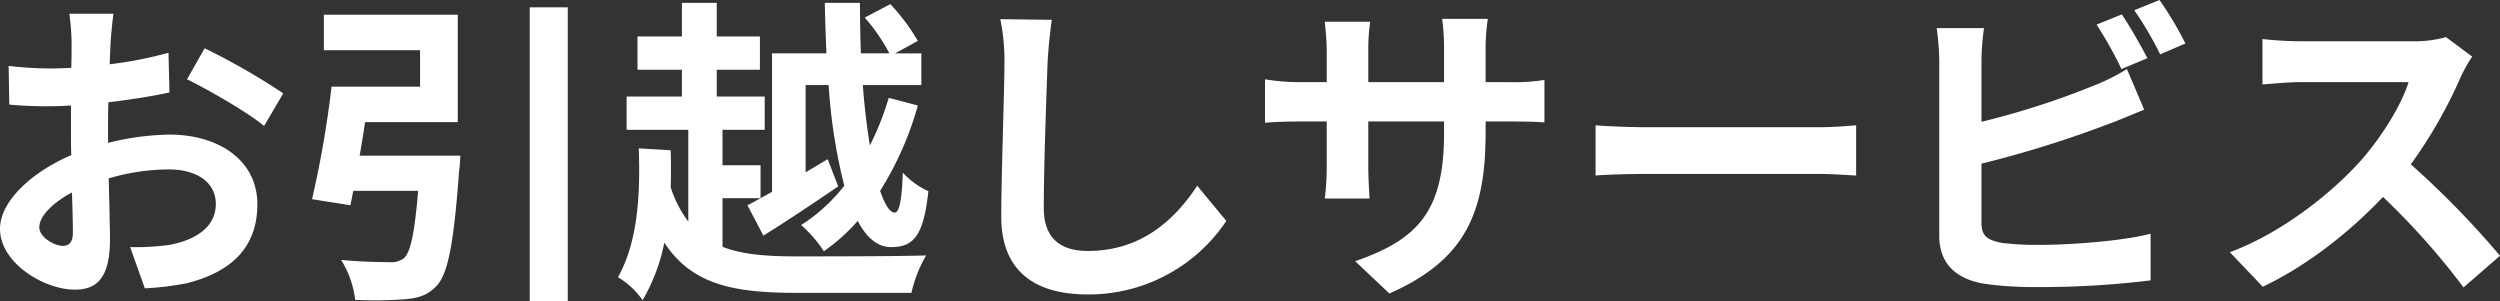 <svg xmlns="http://www.w3.org/2000/svg" width="523.94" height="63.114" viewBox="0 0 523.94 63.114">
  <rect x="0" y="0" width="523.94" height="63.114" fill="#333333" stroke="none"/>
  <path id="パス_21411" data-name="パス 21411" d="M29.212-54.4H19.966a53.921,53.921,0,0,1,.469,5.9c0,1.139,0,3.082-.067,5.427-1.34.067-2.68.134-3.886.134a74.3,74.3,0,0,1-9.246-.536l.134,8.107a82.141,82.141,0,0,0,9.38.335c1.072,0,2.278-.067,3.551-.134v5.628c0,1.541,0,3.149.067,4.757C12.127-21.239,5.427-15.142,5.427-9.313c0,7.1,9.179,12.73,15.678,12.73,4.422,0,7.37-2.211,7.37-10.519,0-2.278-.134-7.5-.268-12.8a45.172,45.172,0,0,1,12.6-1.876c5.829,0,9.849,2.68,9.849,7.236,0,4.891-4.288,7.571-9.715,8.576a51.59,51.59,0,0,1-8.241.469l3.082,8.643a61.345,61.345,0,0,0,8.777-1.072C55.208-.6,59.362-6.566,59.362-14.472c0-9.246-8.107-14.606-18.425-14.606a55.516,55.516,0,0,0-12.864,1.742v-2.479c0-1.943,0-4.02.067-6.03,4.355-.536,8.978-1.206,12.8-2.077l-.2-8.308a82.056,82.056,0,0,1-12.328,2.412c.067-1.675.134-3.283.2-4.757C28.743-50.317,29.011-53.2,29.212-54.4Zm19.095,7.236-3.685,6.5c4.154,2.01,12.931,7.035,16.147,9.782l4.02-6.834A140.008,140.008,0,0,0,48.307-47.168ZM13.668-9.648c0-2.345,2.747-5.092,6.834-7.3.134,3.618.2,6.7.2,8.375,0,2.278-.938,2.814-2.144,2.814C16.817-5.762,13.668-7.571,13.668-9.648ZM80.8-24.656c.4-2.278.8-4.69,1.139-7.035h19.43V-54.2H73.3v7.437H93.465v7.638H74.906a211.924,211.924,0,0,1-4.087,23.584l8.04,1.273q.3-1.407.6-3.015h13.6c-.737,8.777-1.608,13-3.015,14.137a4.351,4.351,0,0,1-3.015.8c-1.809,0-6.1-.067-10.117-.469a19.987,19.987,0,0,1,2.948,8.375,85.719,85.719,0,0,0,10.519-.134c2.881-.268,4.757-.871,6.633-2.881,2.345-2.613,3.551-9.112,4.623-23.919a30.048,30.048,0,0,0,.268-3.283Zm35.644-31.088V5.829h7.973V-55.744Zm50.786,38.659c-1.943,1.072-3.685,2.077-5.159,2.814l3.35,6.365c4.757-2.948,10.452-6.767,15.678-10.318l-2.211-5.695-4.623,2.747V-39.463h4.824a114.679,114.679,0,0,0,3.283,21.1,36.092,36.092,0,0,1-9.045,8.241,26.465,26.465,0,0,1,4.757,5.494,39.38,39.38,0,0,0,7.1-6.365C187-7.5,189.342-5.494,192.156-5.494c4.824,0,6.834-2.479,7.839-11.725a16.358,16.358,0,0,1-5.36-3.886c-.2,5.762-.737,8.375-1.675,8.375-1.072,0-2.077-1.675-3.082-4.556a67.784,67.784,0,0,0,7.906-17.889l-6.1-1.608a58.408,58.408,0,0,1-3.953,9.983c-.6-3.752-1.139-8.04-1.474-12.663h12.261V-46.1h-5.494l4.757-2.613a41.779,41.779,0,0,0-5.762-7.705l-5.36,2.814a38.584,38.584,0,0,1,5.159,7.5h-5.963c-.134-3.484-.2-7.035-.2-10.586h-7.37c.067,3.551.2,7.1.335,10.586h-11.39Zm-10.385,1.34h7.973v-6.9h-7.973v-7.437h8.844v-6.968h-10.05v-5.628h9.045v-6.968h-9.045v-7.035h-7.3v7.035h-9.313v6.968h9.313v5.628H136.747v6.968h12.931v19.229a23.932,23.932,0,0,1-3.685-7.169c.067-2.613.067-5.226,0-7.772l-6.7-.4c.335,9.045-.067,19.43-4.355,27A16.829,16.829,0,0,1,140.1,5.628a39.069,39.069,0,0,0,4.556-12.06c5.695,8.71,14.338,10.519,27.537,10.519h24.254a26.967,26.967,0,0,1,3.082-7.839c-5.7.2-22.512.2-27.269.2-6.231,0-11.323-.4-15.41-2.01Zm69.01-37.386-10.787-.134a42.733,42.733,0,0,1,.871,9.045c0,5.762-.67,23.383-.67,32.361,0,11.457,7.1,16.281,18.09,16.281a34.683,34.683,0,0,0,29.078-15.41l-6.1-7.37c-4.824,7.3-11.859,13.668-22.914,13.668-5.226,0-9.246-2.211-9.246-8.978,0-8.308.536-23.316.8-30.552C225.12-46.9,225.455-50.317,225.857-53.131Zm90.919,23.517v-2.211h4.958c3.551,0,5.9.067,7.37.2v-8.911a39.7,39.7,0,0,1-7.37.469h-4.958V-47.1a42.212,42.212,0,0,1,.469-6.231h-9.581a44.216,44.216,0,0,1,.4,6.231v7.035H292.187V-46.7a40.95,40.95,0,0,1,.4-6.03h-9.514c.2,2.01.4,4.087.4,6.03v6.633h-5.695a43.521,43.521,0,0,1-7.236-.6v9.112c1.474-.134,3.886-.268,7.236-.268h5.695v9.112a54.188,54.188,0,0,1-.4,7.035h9.38c-.067-1.34-.268-4.087-.268-7.035v-9.112h15.879v2.546c0,16.482-5.7,22.244-18.626,26.733l7.169,6.767C312.756-2.881,316.776-13,316.776-29.614Zm23.048-1.407V-20.5c2.479-.2,6.968-.335,10.787-.335H386.59c2.814,0,6.231.268,7.839.335V-31.021c-1.742.134-4.69.4-7.839.4H350.611C347.127-30.619,342.236-30.82,339.824-31.021ZM450.106-54.27l-5.293,2.144a80.181,80.181,0,0,1,5.226,9.313l5.427-2.278C454.193-47.57,451.781-51.791,450.106-54.27Zm7.906-3.015-5.293,2.144a71.032,71.032,0,0,1,5.427,9.246l5.293-2.278A73.958,73.958,0,0,0,458.012-57.285Zm-36.783,5.9h-9.916a55.432,55.432,0,0,1,.536,6.968V-7.906c0,5.762,3.35,8.978,9.179,10.05a74.579,74.579,0,0,0,11.256.737,190.39,190.39,0,0,0,23.852-1.407V-8.308c-5.494,1.474-16.348,2.345-23.316,2.345a62.663,62.663,0,0,1-7.772-.4c-3.015-.6-4.355-1.34-4.355-4.221V-22.981a231.263,231.263,0,0,0,26.264-8.174c2.211-.8,5.226-2.077,7.839-3.149l-3.618-8.509a43.331,43.331,0,0,1-7.3,3.618,168.97,168.97,0,0,1-23.182,7.437V-44.421A50.336,50.336,0,0,1,421.229-51.389Zm102.309,5.963-5.494-4.087a24.014,24.014,0,0,1-6.9.871H487.492a74.853,74.853,0,0,1-7.906-.469V-39.6c1.407-.067,5.092-.469,7.906-.469h22.713c-1.474,4.757-5.561,11.39-9.983,16.415-6.3,7.035-16.683,15.209-27.47,19.229l6.9,7.236c9.179-4.355,18.09-11.323,25.192-18.827A152.784,152.784,0,0,1,521.729,2.948l7.638-6.633a188.353,188.353,0,0,0-18.693-19.162,98.506,98.506,0,0,0,10.519-18.425A31.66,31.66,0,0,1,523.538-45.426Z" transform="translate(-5.427 57.285)" fill="#fff"/>
</svg>
